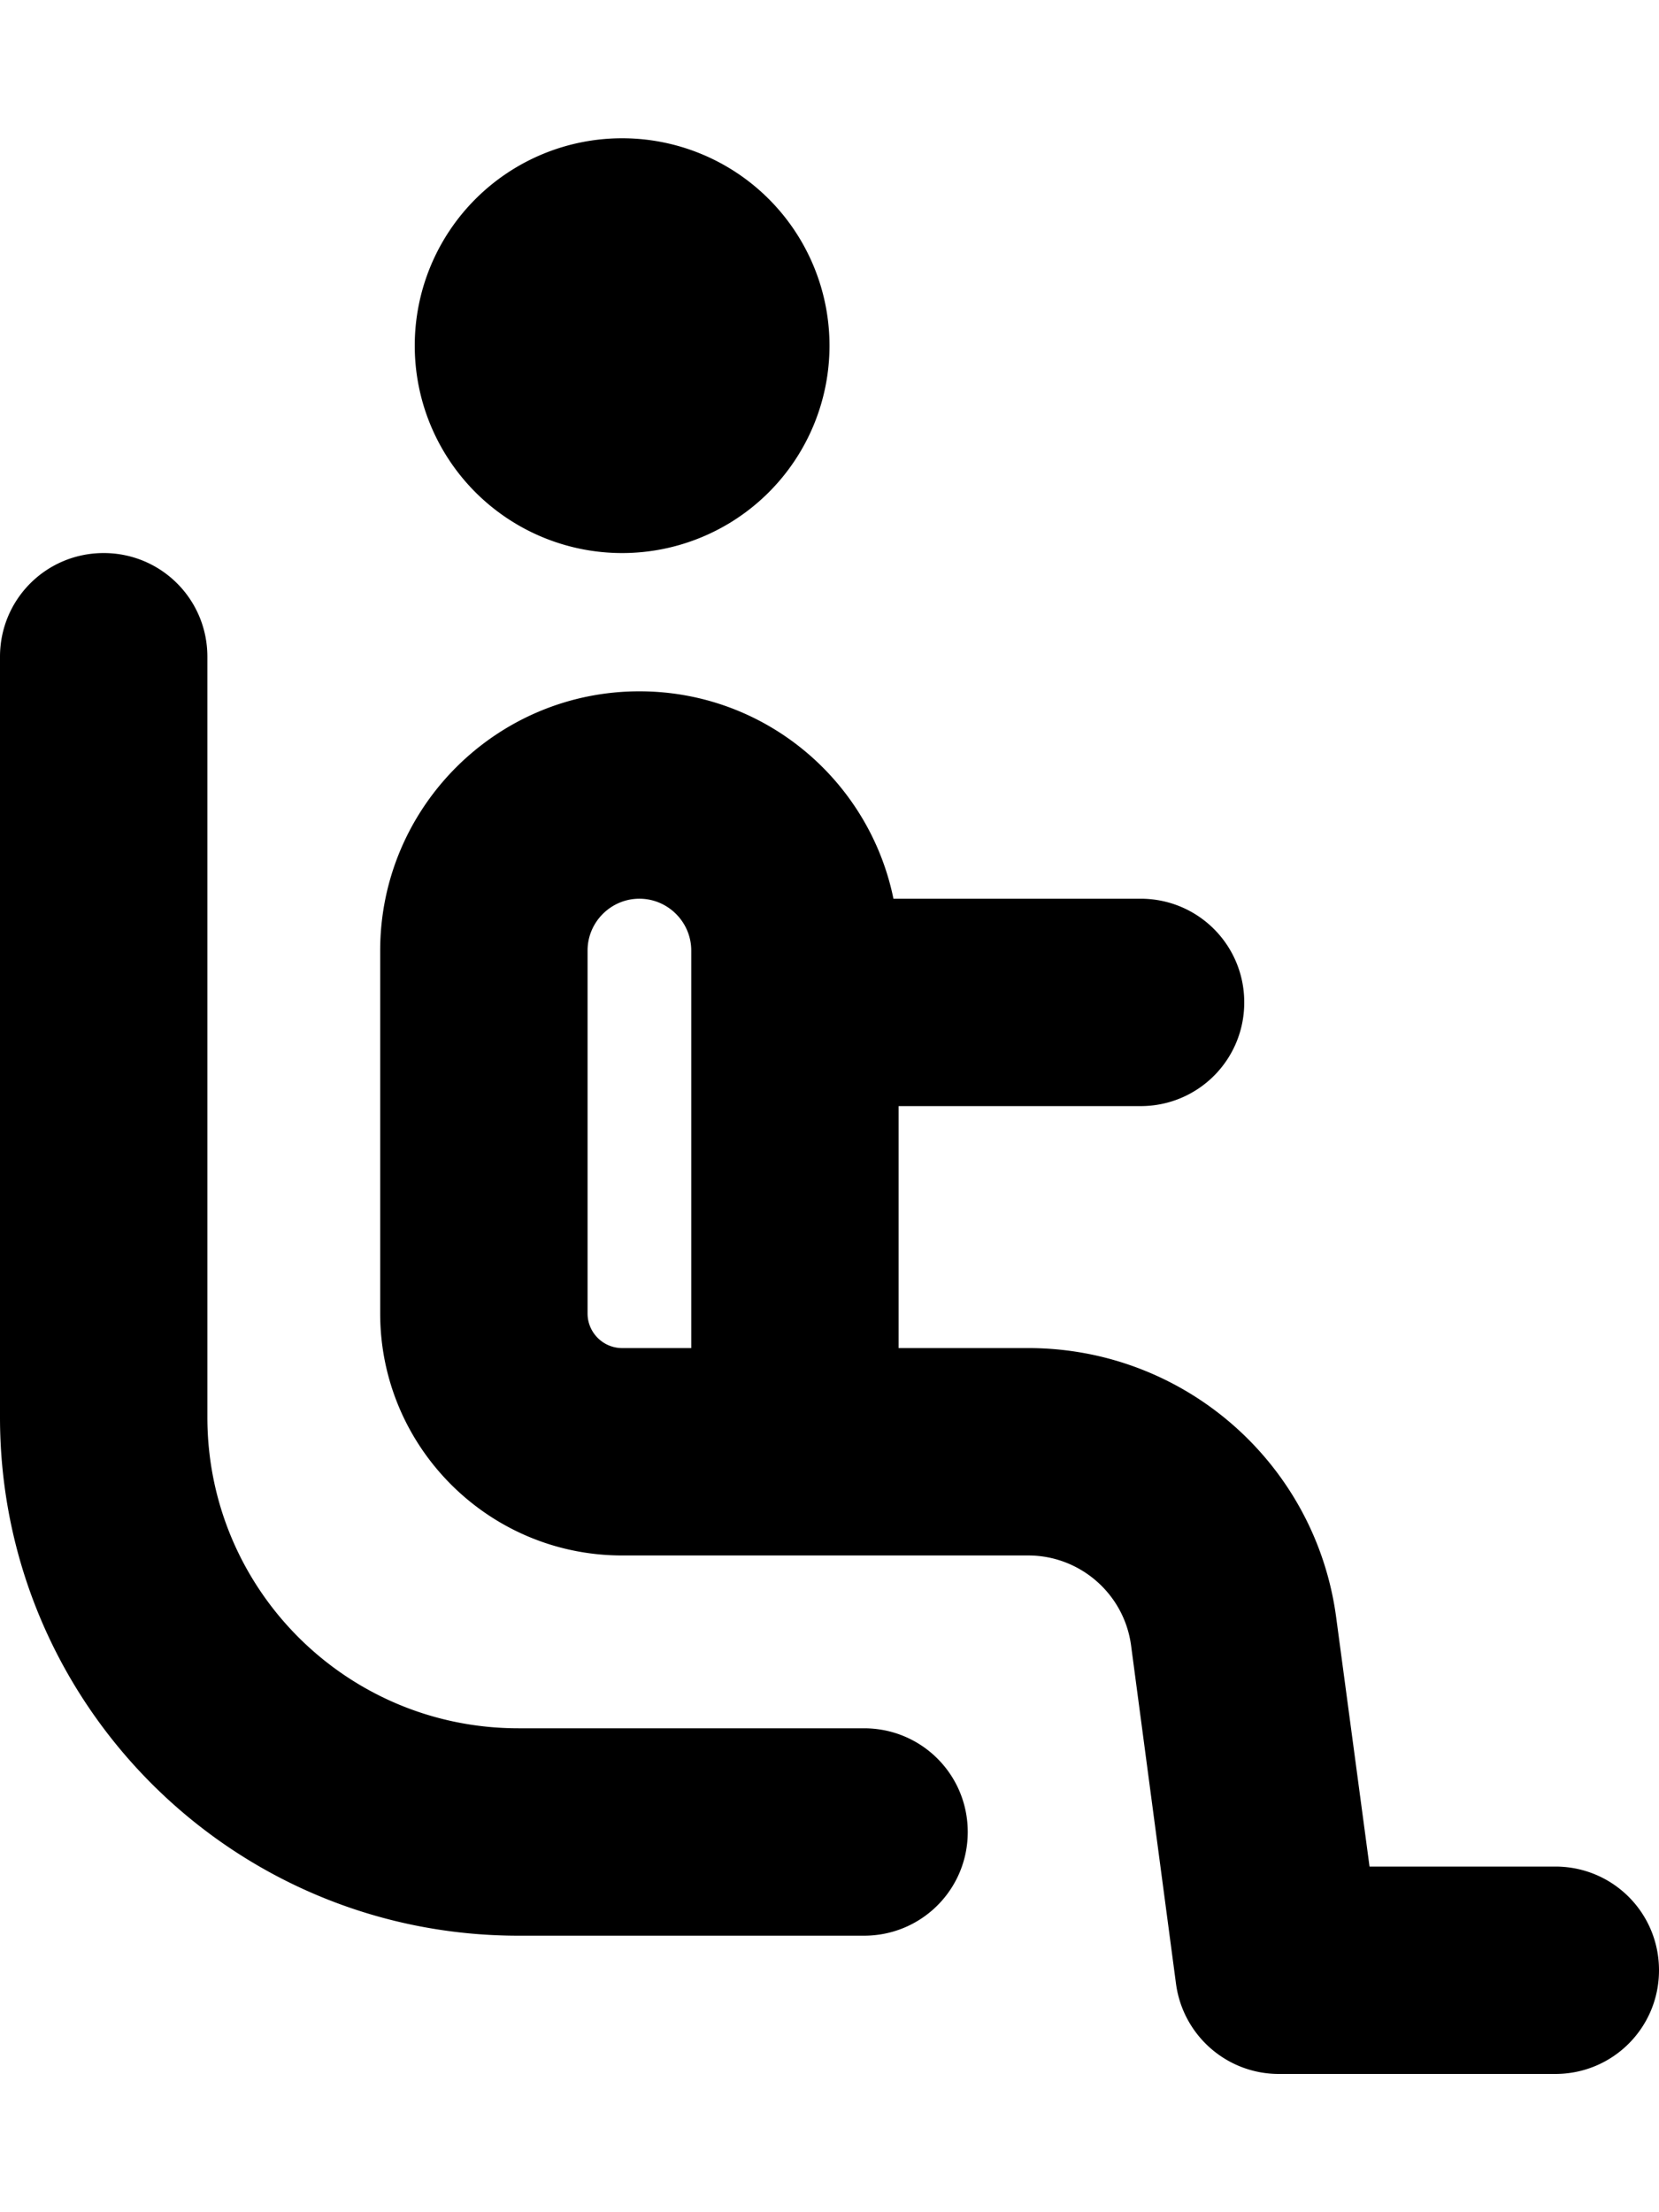 <svg xmlns="http://www.w3.org/2000/svg" viewBox="0 0 384 512"><!--! Font Awesome Pro 6.3.0 by @fontawesome - https://fontawesome.com License - https://fontawesome.com/license (Commercial License) Copyright 2023 Fonticons, Inc. --><path d="M144 128a48 48 0 1 0 0-96 48 48 0 1 0 0 96zm-8 92c0-6.6 5.4-12 12-12s12 5.4 12 12v92H144c-4.4 0-8-3.6-8-8V220zm72 92V256h56c13.3 0 24-10.7 24-24s-10.7-24-24-24H206.8c-5.6-27.4-29.8-48-58.8-48c-33.1 0-60 26.9-60 60v84c0 30.9 25.1 56 56 56h40 54c12 0 22.2 8.9 23.8 20.8l10.4 78.3C273.8 471.1 284 480 296 480h64c13.3 0 24-10.7 24-24s-10.7-24-24-24H317l-7.7-57.5C304.6 338.7 274.1 312 238 312H208zM48 152c0-13.3-10.7-24-24-24s-24 10.7-24 24V328c0 66.3 53.7 120 120 120h80c13.3 0 24-10.7 24-24s-10.7-24-24-24H120c-39.8 0-72-32.2-72-72V152z"/></svg>